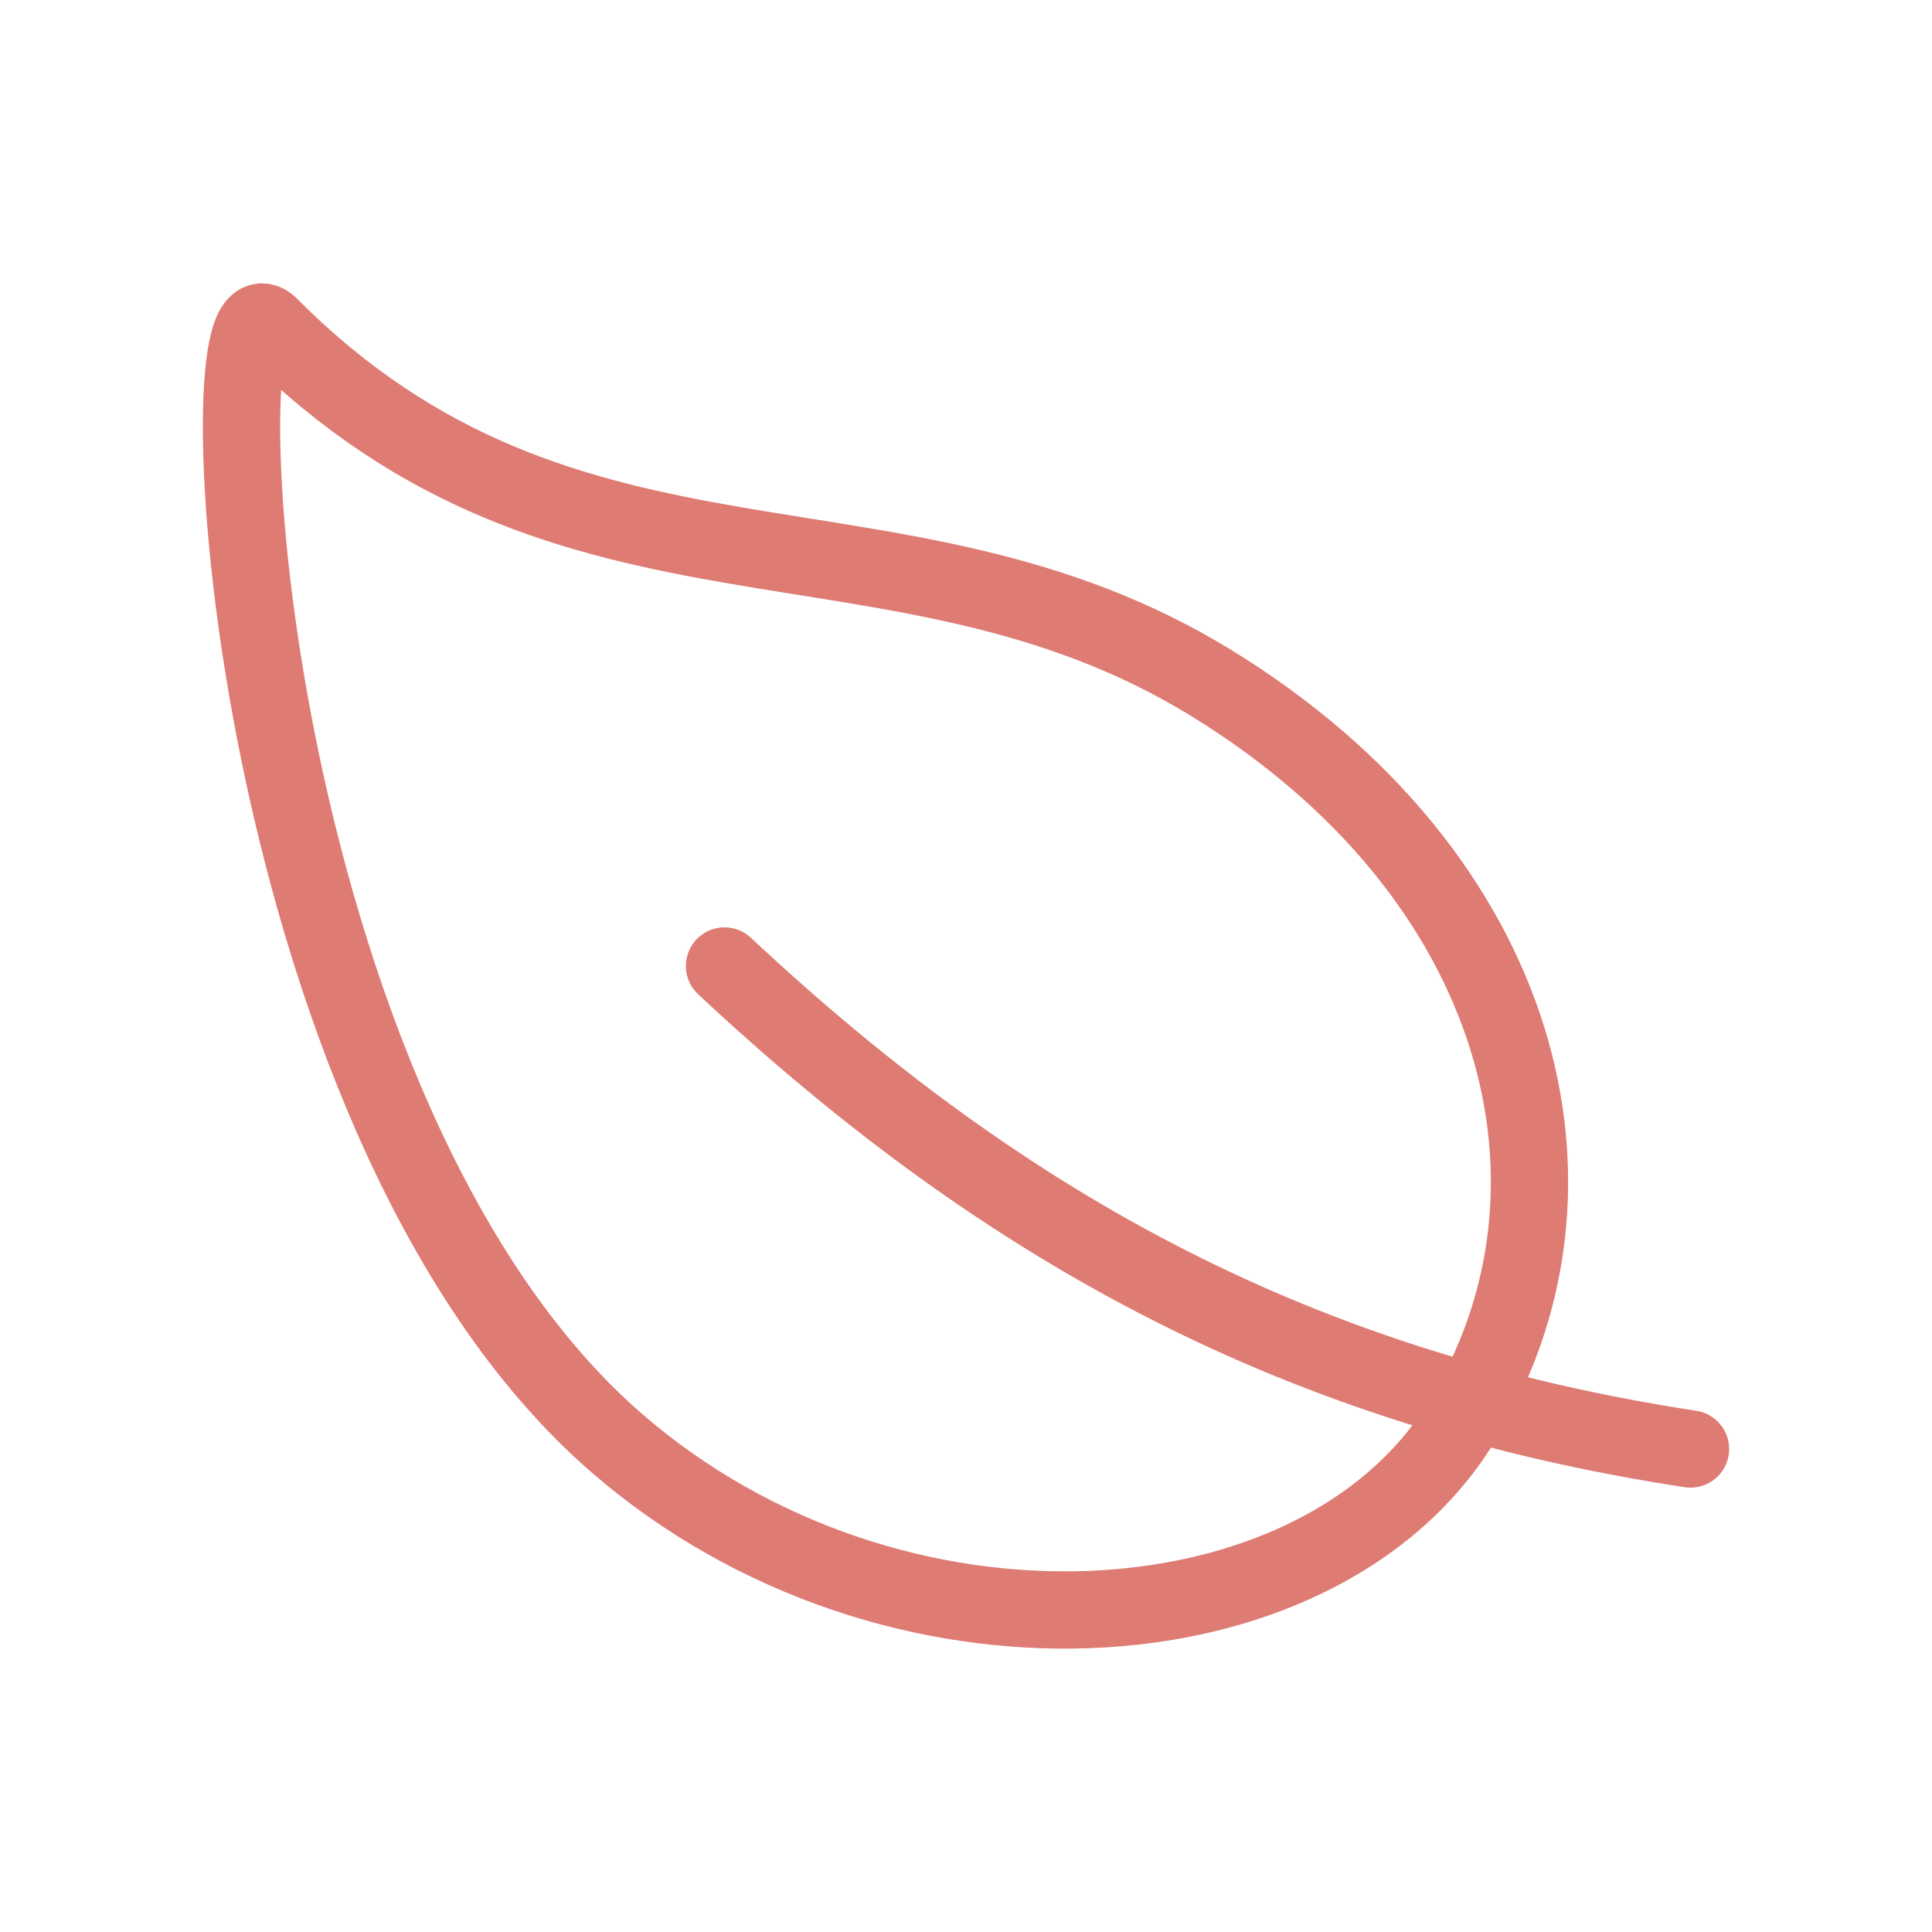 <svg width="80" height="80" viewBox="0 0 80 80" fill="none" xmlns="http://www.w3.org/2000/svg">
<path d="M50.132 28.268C37.107 20.285 23.626 26.016 11.171 13.502C8.269 10.583 9.954 46.246 25.545 59.761C36.944 69.633 54.544 68.531 60.478 58.938C66.413 49.344 63.157 36.251 50.132 28.268Z" stroke="#DE7B73" stroke-width="3.2" stroke-linecap="round" stroke-linejoin="round"/>
<path d="M30 40C41.781 51.02 53.973 57.551 70 60" stroke="#DE7B73" stroke-width="3.2" stroke-linecap="round" stroke-linejoin="round"/>
</svg>
